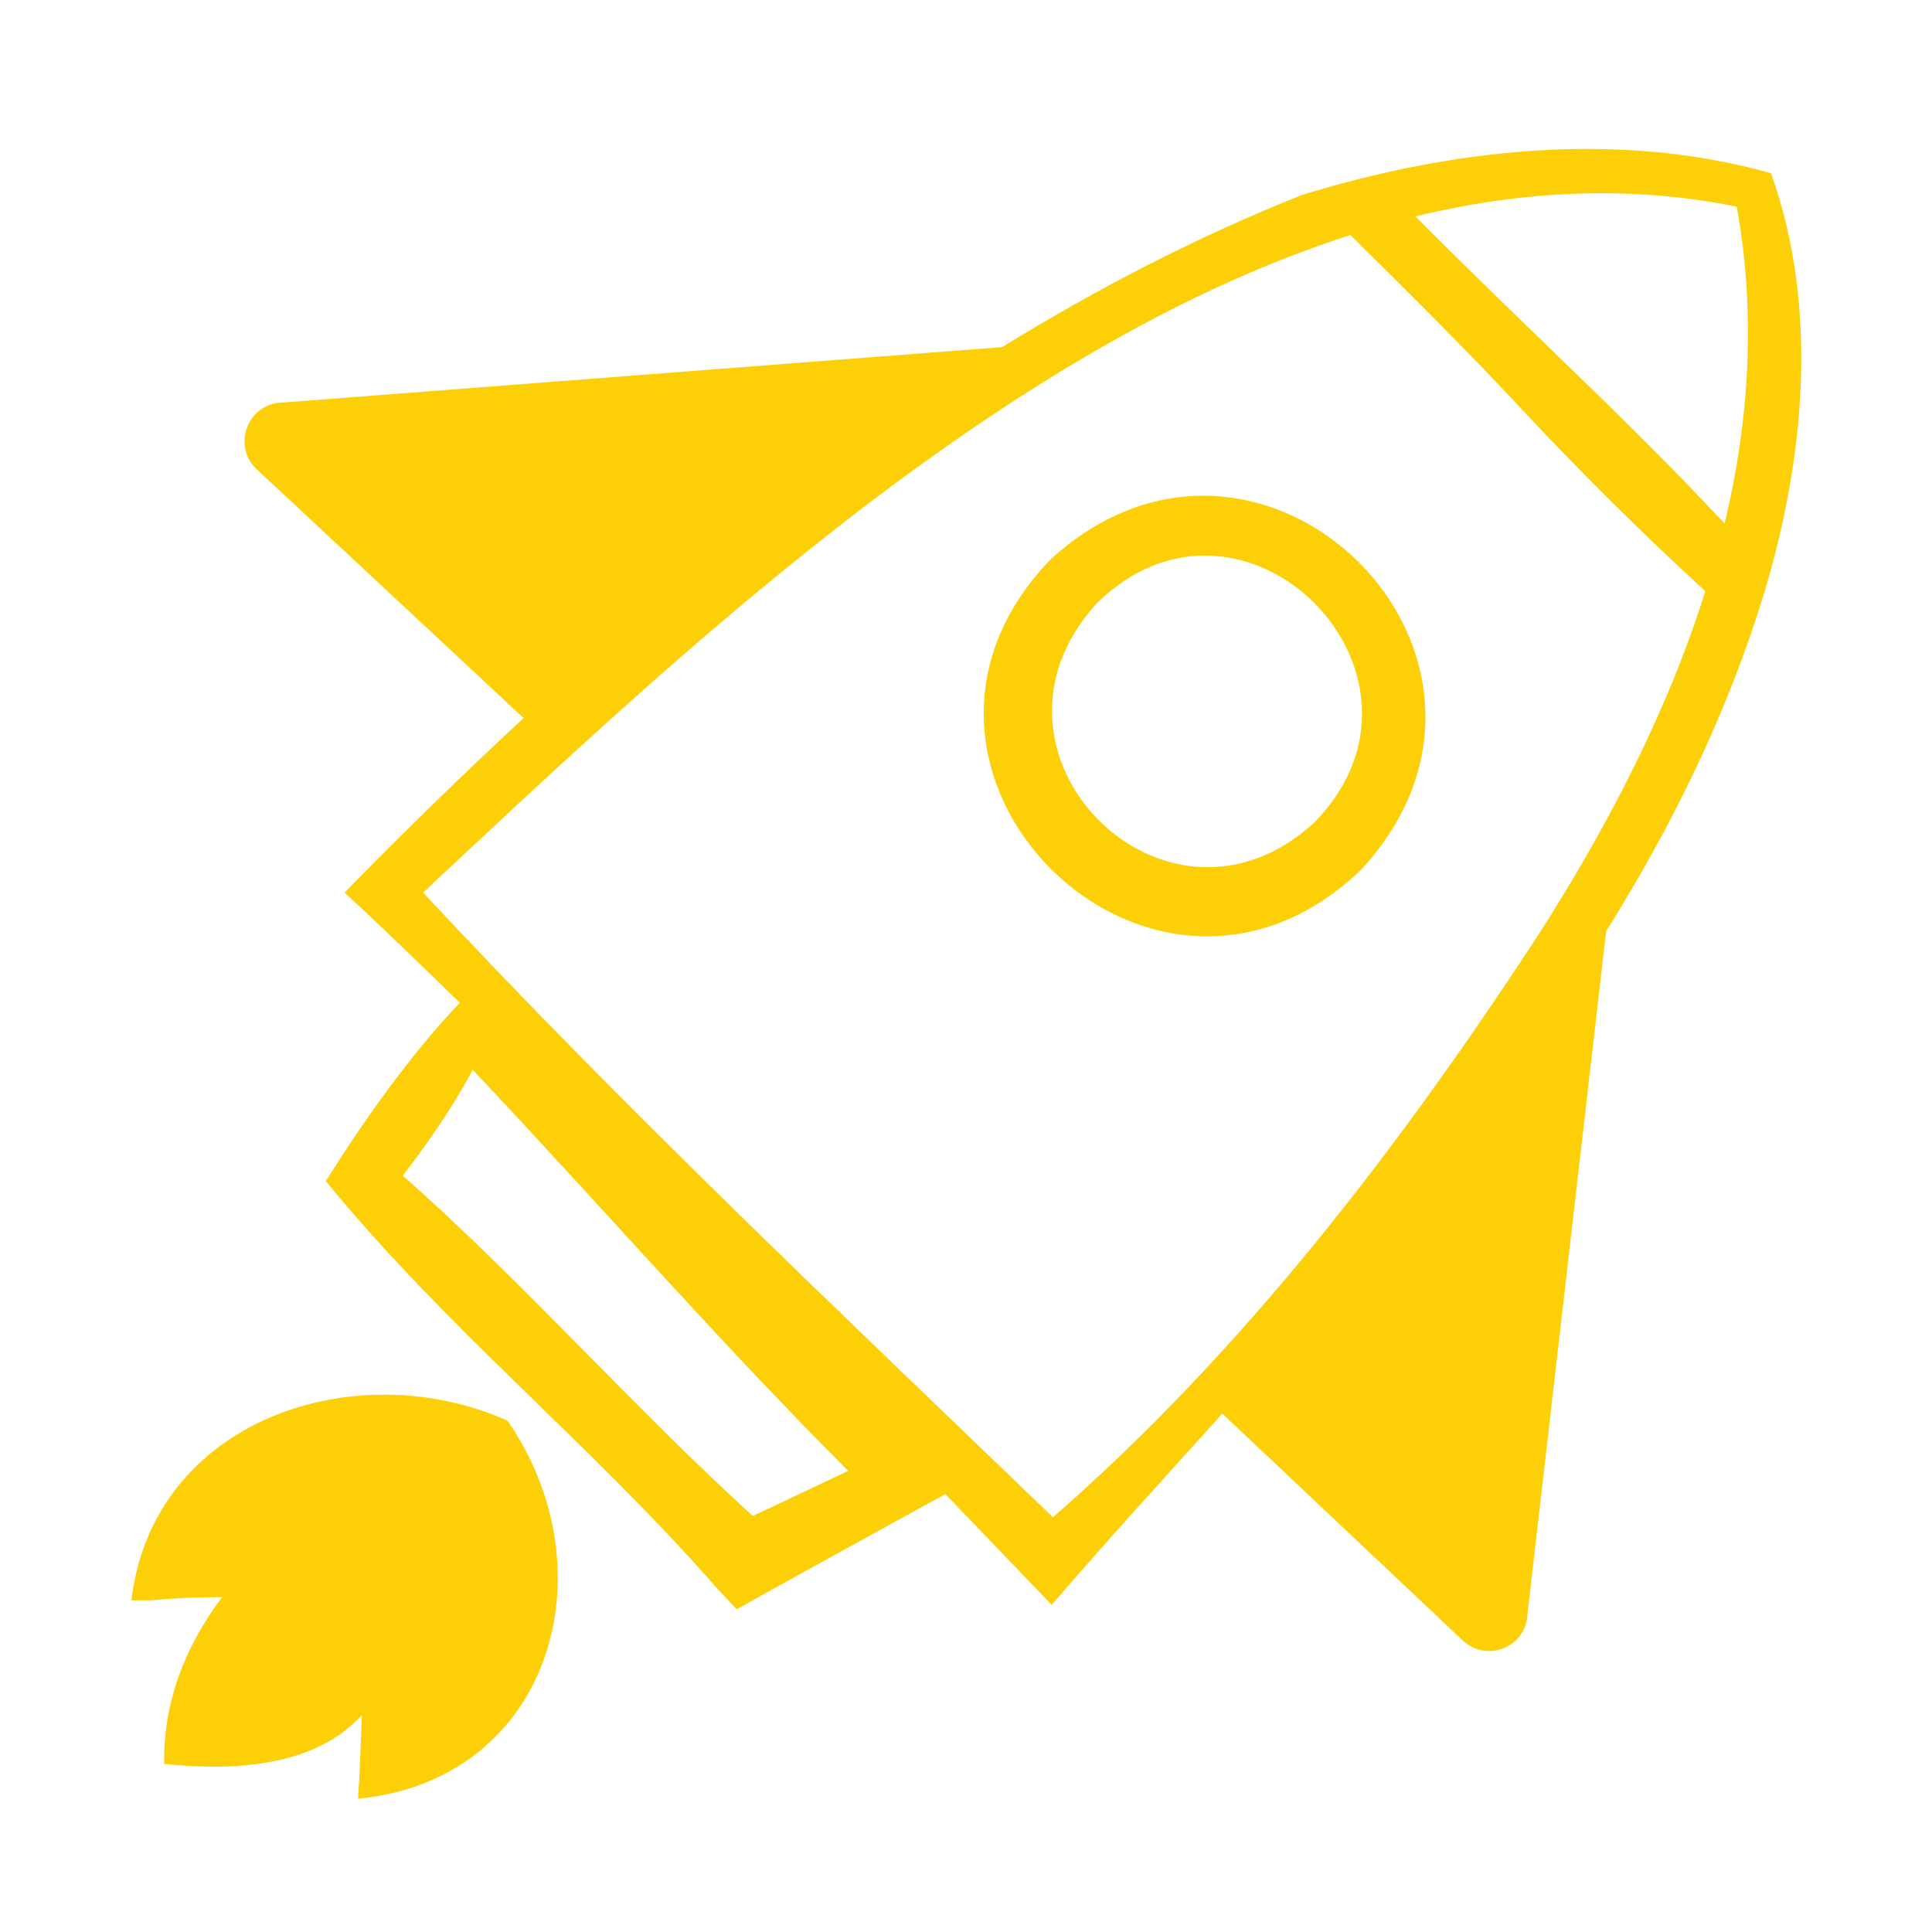 <?xml version="1.0" encoding="UTF-8"?> <svg xmlns="http://www.w3.org/2000/svg" width="30" height="30" viewBox="0 0 30 30" fill="none"><path d="M2.03 24.85H2.33C2.64 24.82 3.07 24.8 3.45 24.8C2.88 25.55 2.53 26.44 2.55 27.39C3.59 27.5 4.88 27.45 5.62 26.63C5.6 27.06 5.59 27.5 5.56 27.93C8.56 27.64 9.49 24.38 7.88 22.06C5.5 21 2.37 22.06 2.04 24.85H2.03Z" fill="#FDCF07"></path><path d="M27.5 2.69C25.13 2.02 22.54 2.31 20.21 3.03C18.58 3.68 17.04 4.48 15.56 5.39L4.4 6.25C3.85 6.25 3.59 6.92 3.99 7.29L8.13 11.15C7.18 12.03 6.25 12.94 5.35 13.86C5.96 14.42 6.55 15 7.14 15.57C6.37 16.38 5.64 17.41 5.06 18.34C6.91 20.61 9.21 22.46 11.14 24.67L11.44 24.99L11.83 24.77C12.12 24.61 13.71 23.73 14.68 23.2C15.23 23.77 15.78 24.35 16.33 24.92C17.19 23.92 18.09 22.94 18.98 21.95L22.71 25.47C23.09 25.83 23.71 25.57 23.72 25.05L24.94 14.46C25.96 12.83 26.81 11.11 27.39 9.22C28.02 7.14 28.25 4.78 27.5 2.69ZM26.97 3.22C27.27 4.89 27.16 6.54 26.78 8.13C25.24 6.48 23.57 4.97 21.98 3.36C23.63 2.96 25.3 2.87 26.97 3.21V3.22ZM6.25 18.26C6.78 17.58 7.16 16.96 7.34 16.61C9.42 18.82 11.08 20.74 13.17 22.84L11.69 23.54C9.82 21.84 8.15 19.93 6.26 18.26H6.25ZM16.36 23.57C13.05 20.38 9.71 17.23 6.57 13.86C10.39 10.29 15.52 5.39 20.97 3.65C21.9 4.57 22.82 5.48 23.71 6.44C24.6 7.39 25.52 8.3 26.48 9.18C25.9 11.03 24.98 12.8 23.93 14.45C21.78 17.75 19.33 20.96 16.35 23.56L16.36 23.57Z" fill="#FDCF07"></path><path d="M16.32 8.68C13.16 11.94 17.87 16.65 21.14 13.5C24.17 10.21 19.61 5.68 16.32 8.68ZM20.41 12.77C18.11 14.89 14.92 11.7 17.02 9.38C19.3 7.11 22.65 10.48 20.41 12.77Z" fill="#FDCF07"></path></svg> 